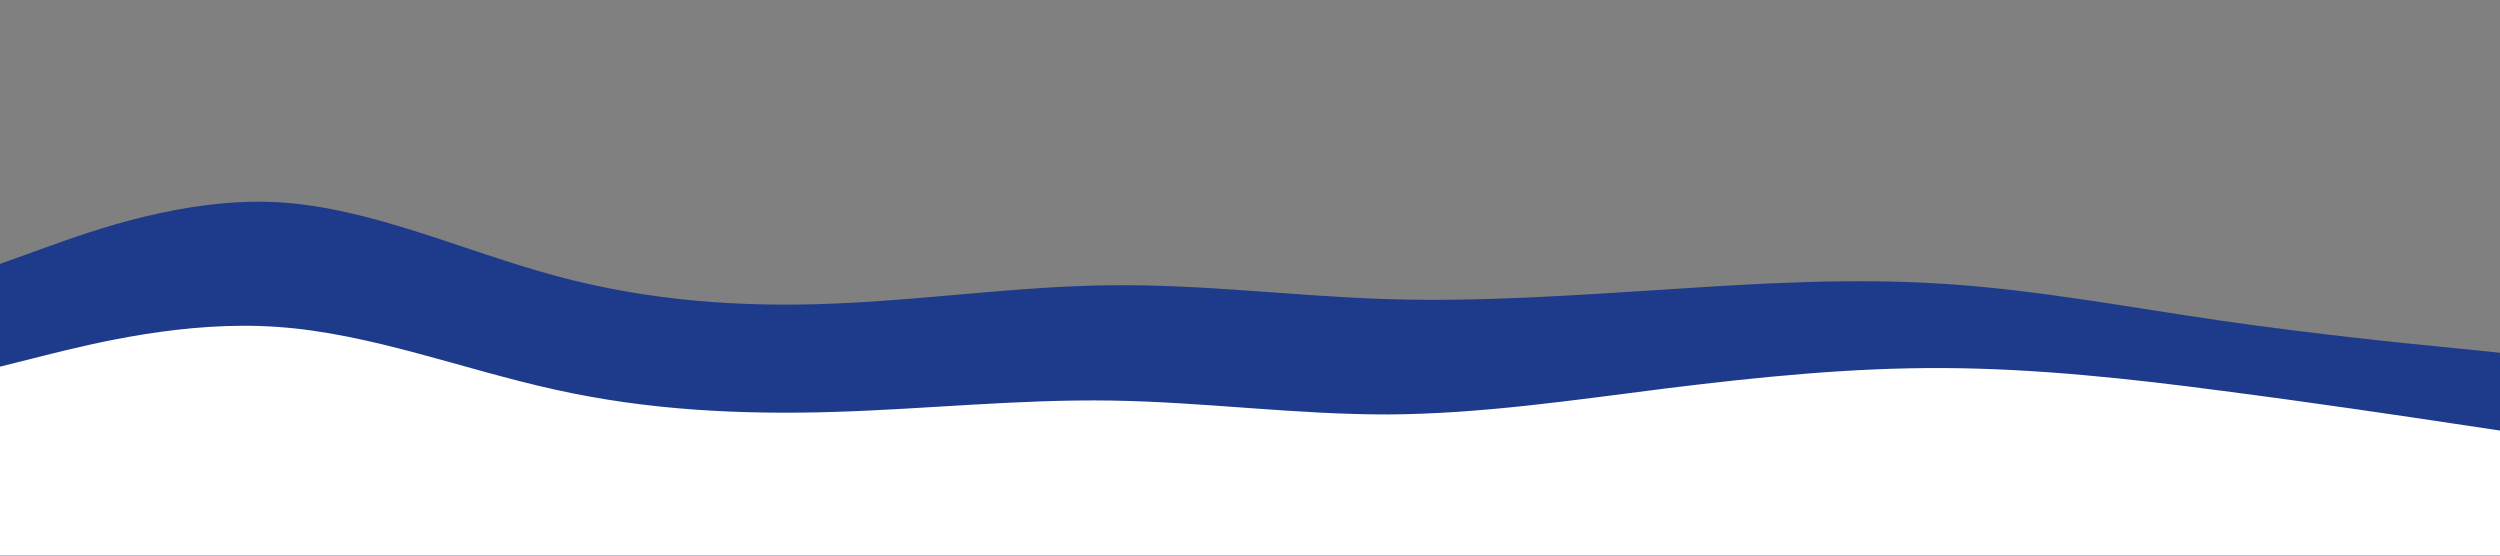 <svg xmlns="http://www.w3.org/2000/svg" xmlns:xlink="http://www.w3.org/1999/xlink" id="visual" viewBox="0 0 900 200" width="900" height="200"><rect x="0" y="0" width="900" height="200" fill="#808080" stroke="none"/><path d="M0 95L16.7 89C33.3 83 66.7 71 100 72.8C133.3 74.7 166.7 90.3 200 99.3C233.3 108.3 266.7 110.7 300 109.3C333.3 108 366.7 103 400 102.7C433.3 102.3 466.7 106.7 500 107.7C533.3 108.7 566.7 106.3 600 104.2C633.3 102 666.7 100 700 102.2C733.3 104.3 766.7 110.7 800 115.5C833.3 120.3 866.7 123.7 883.3 125.3L900 127L900 201L883.3 201C866.7 201 833.3 201 800 201C766.7 201 733.3 201 700 201C666.7 201 633.3 201 600 201C566.7 201 533.3 201 500 201C466.7 201 433.3 201 400 201C366.7 201 333.3 201 300 201C266.7 201 233.3 201 200 201C166.7 201 133.3 201 100 201C66.7 201 33.3 201 16.7 201L0 201Z" fill="#1e3a8a"></path><path d="M0 132L16.7 127.8C33.3 123.7 66.7 115.3 100 117.7C133.3 120 166.7 133 200 140.3C233.3 147.7 266.7 149.3 300 148.3C333.3 147.3 366.7 143.7 400 144.2C433.3 144.7 466.7 149.3 500 149.2C533.3 149 566.7 144 600 139.8C633.3 135.7 666.7 132.3 700 132.5C733.3 132.7 766.7 136.3 800 140.7C833.3 145 866.7 150 883.3 152.5L900 155L900 201L883.3 201C866.7 201 833.3 201 800 201C766.7 201 733.3 201 700 201C666.7 201 633.3 201 600 201C566.7 201 533.3 201 500 201C466.7 201 433.3 201 400 201C366.7 201 333.3 201 300 201C266.7 201 233.3 201 200 201C166.7 201 133.3 201 100 201C66.7 201 33.3 201 16.7 201L0 201Z" fill="#ffffff"></path></svg>